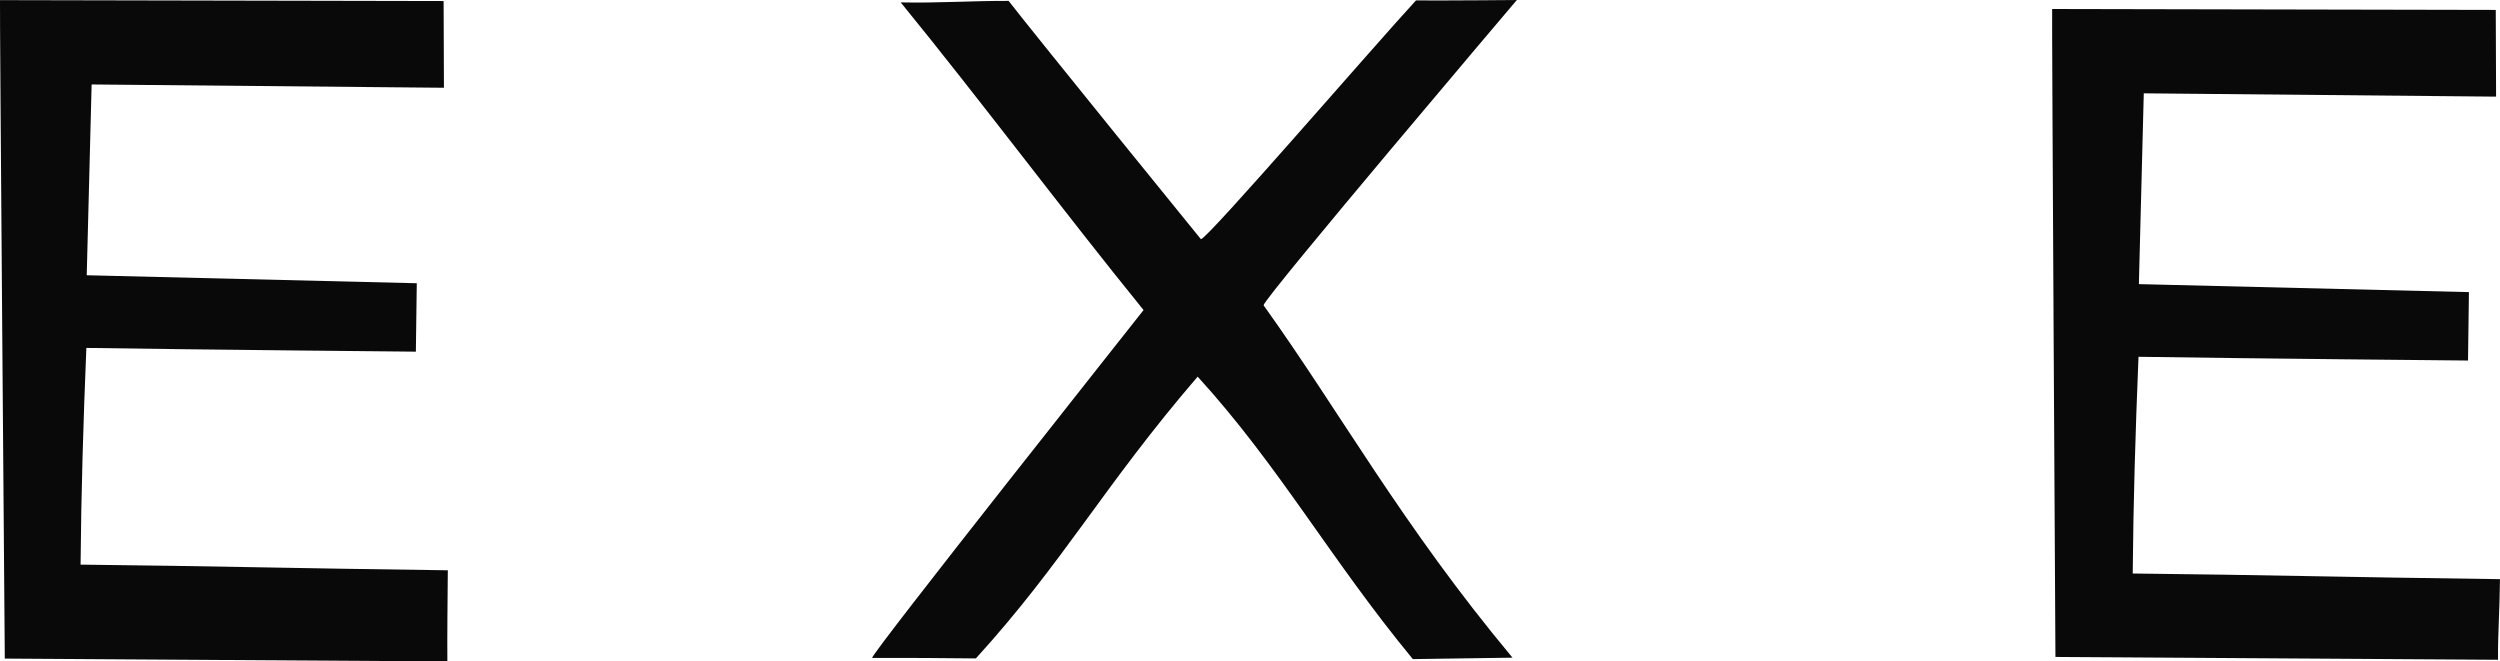 <?xml version="1.0" encoding="UTF-8"?>
<!-- Created with Inkscape by VulcanSphere (http://www.inkscape.org/ and https://vulcansphere.com) -->
<svg id="svg1" width="293.92" height="77.762" version="1.1" viewBox="0 0 293.92 77.762" xmlns="http://www.w3.org/2000/svg">
<title>EXE magazine logo</title><desc>British computer magazine</desc>
 <g id="g1" transform="translate(-.397 95.882)">
  <path id="path1" d="m166.5-18.393c-9.741-11.813-15.699-22.688-25.297-33.208-11.111 12.92-15.727 21.757-26.076 33.129-4.499-0.053-7.379-0.067-12.198-0.062 0-0.645 30.946-39.646 31.914-40.895-9.401-11.581-19.124-24.614-28.552-36.173 4.333 0.098 8.334-0.192 12.685-0.176 3.337 4.288 22.591 28.015 22.609 28.015 0.754 0.01 20.488-22.883 25.286-28.07 3.942 0.025 11.858-0.048 11.858-0.048s-29.714 35.013-29.778 35.888c8.959 12.49 16.253 25.831 29.269 41.431zm-165.54-0.06s-0.615-76.957-0.564-77.414l52.155 0.107 0.038 10.196-41.42-0.388-0.576 22.431 38.803 0.939-0.107 8.044s-25.784-0.238-38.74-0.44c-0.372 9.133-0.603 16.86-0.68 25.478 16.018 0.171 24.049 0.417 43.176 0.666-0.032 3.751-0.076 7.6-0.053 10.715zm241.09-0.194s-0.438-75.72-0.387-76.177l52.155 0.107 0.038 10.196-41.42-0.388-0.576 22.431 38.803 0.939-0.107 8.044s-25.784-0.238-38.74-0.44c-0.372 9.133-0.603 16.86-0.68 25.478 16.018 0.171 24.049 0.417 43.176 0.666-0.032 3.751-0.253 6.362-0.23 9.477z" fill="#090909"/>
 </g>
</svg>
